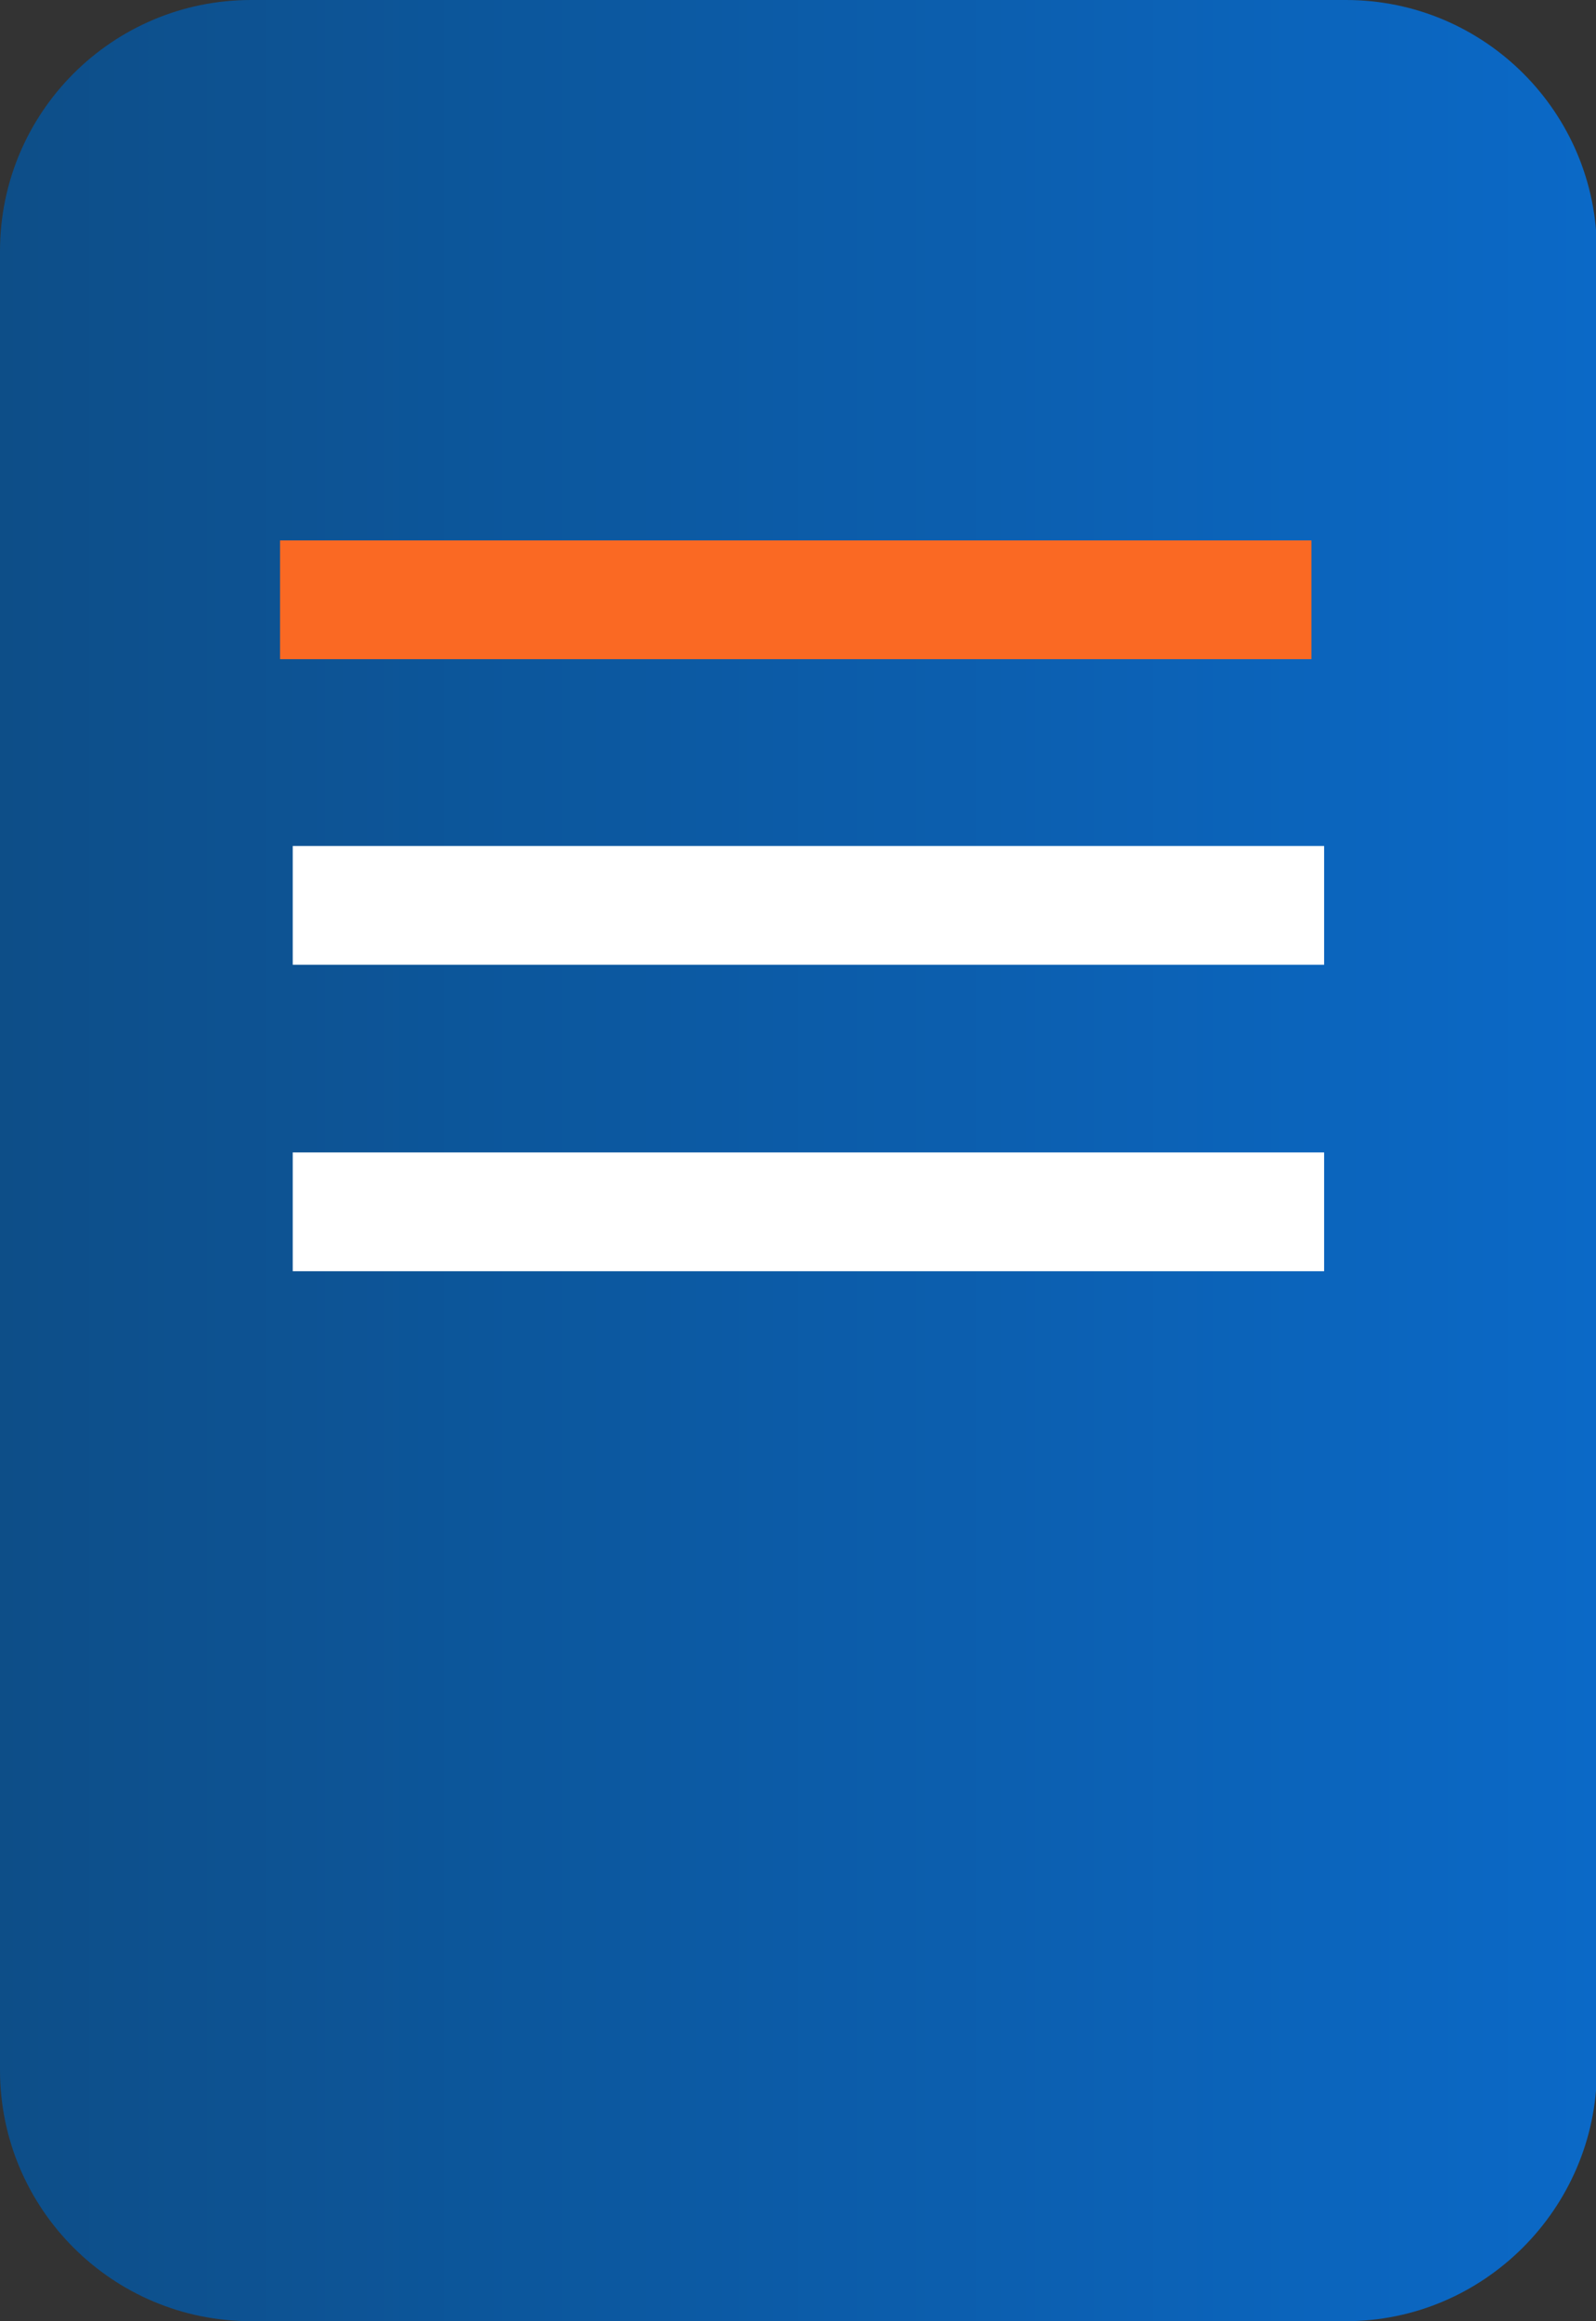 <?xml version="1.0" encoding="utf-8"?>
<!-- Generator: Adobe Illustrator 26.0.0, SVG Export Plug-In . SVG Version: 6.00 Build 0)  -->
<svg version="1.1" id="Layer_1" xmlns="http://www.w3.org/2000/svg" xmlns:xlink="http://www.w3.org/1999/xlink" x="0px" y="0px"
	 viewBox="0 0 176.1 256" style="enable-background:new 0 0 176.1 256;" xml:space="preserve">
<rect x="0" y="0" width="176.1" height="256" fill="#333333" stroke="none"/>
<style type="text/css">
	.st0{fill:url(#SVGID_1_);}
	.st1{fill:#FA6923;}
	.st2{fill:#FFFFFF;}
</style>
<g>
	<linearGradient id="SVGID_1_" gradientUnits="userSpaceOnUse" x1="0" y1="128" x2="176.128" y2="128">
		<stop  offset="0" style="stop-color:#0D4E88"/>
		<stop  offset="1" style="stop-color:#0B69C7"/>
	</linearGradient>
	<path class="st0" d="M148.5,256H27.7C12.4,256,0,243.6,0,228.3V27.7C0,12.4,12.4,0,27.7,0h120.8c15.3,0,27.7,12.4,27.7,27.7v200.7
		C176.1,243.6,163.7,256,148.5,256z"/>
	<rect x="30.9" y="59.6" class="st1" width="113.8" height="13.1"/>
	<rect x="32.3" y="93.3" class="st2" width="113.8" height="13.1"/>
	<rect x="32.3" y="127.1" class="st2" width="113.8" height="13.1"/>
</g>
</svg>
